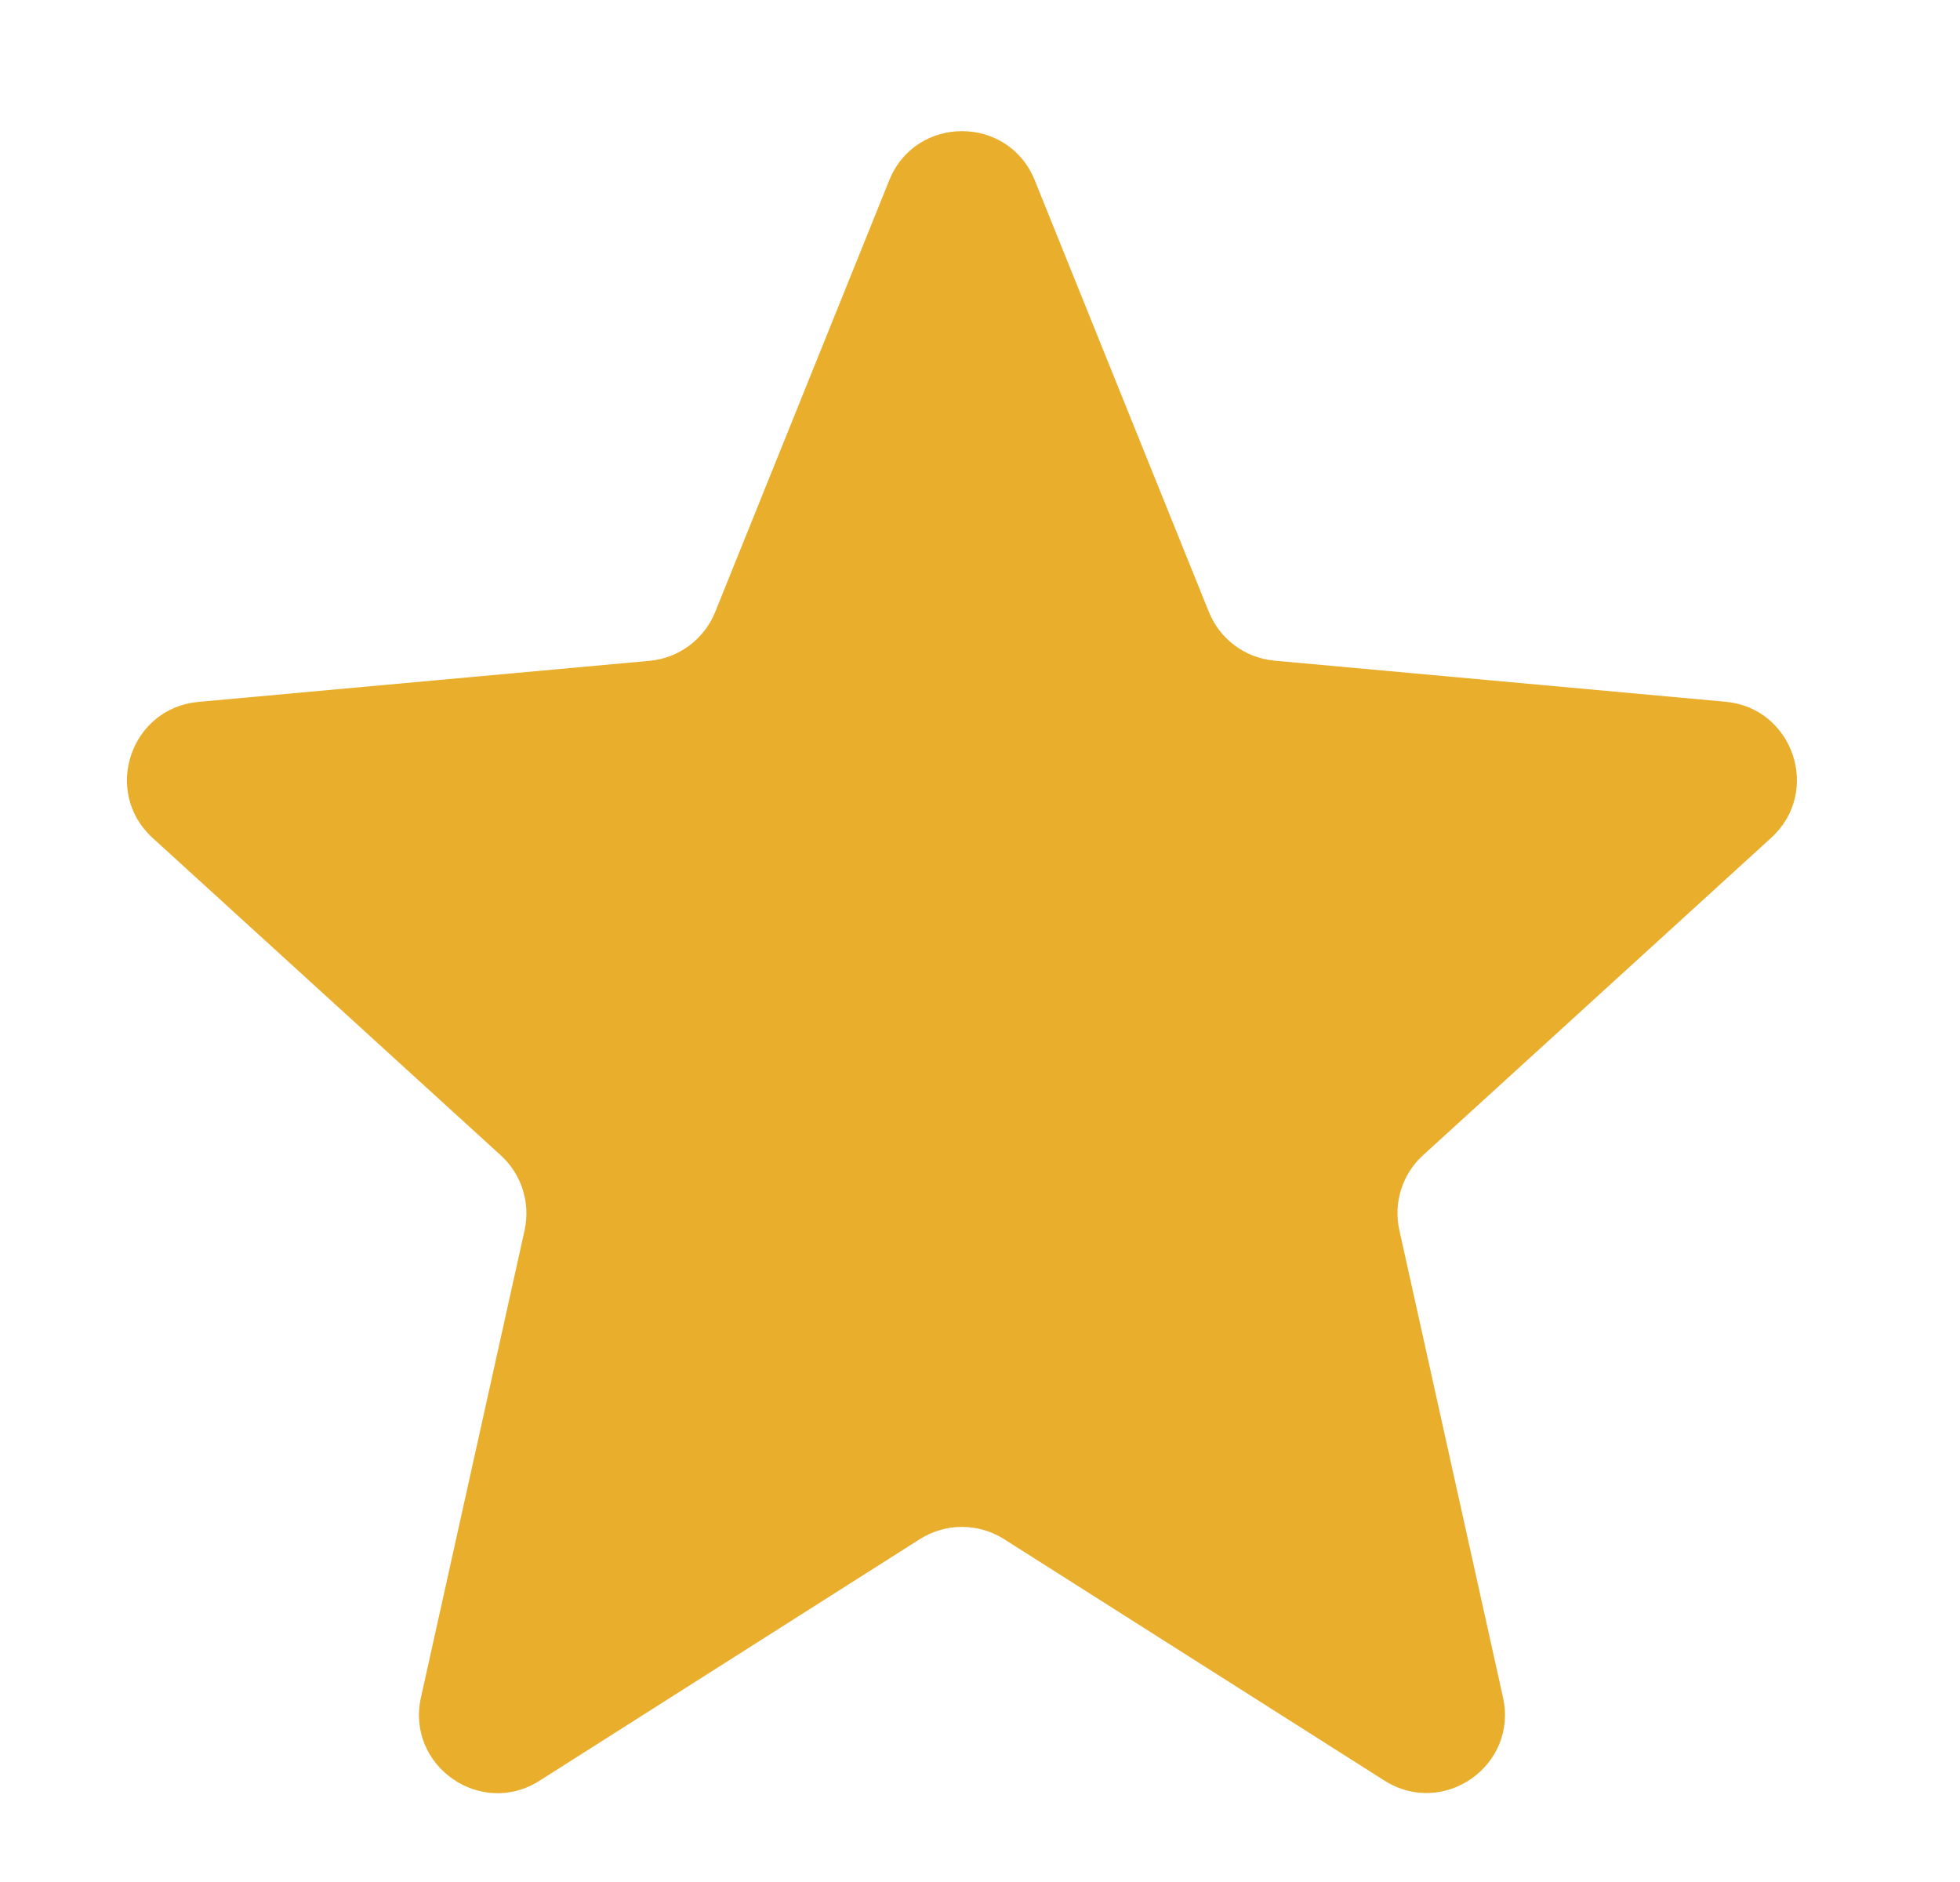 <svg width="25" height="24" viewBox="0 0 25 24" fill="none" xmlns="http://www.w3.org/2000/svg">
<g id="Star" clip-path="url(#clip0_290_8117)">
<path id="Vector" d="M6.881 22.709C6.13 23.186 5.176 22.517 5.369 21.648L6.691 15.69C6.768 15.34 6.653 14.975 6.388 14.734L1.947 10.686C1.304 10.1 1.664 9.03 2.53 8.951L8.285 8.427C8.658 8.393 8.981 8.153 9.122 7.805L11.343 2.298C11.68 1.464 12.861 1.464 13.198 2.298L15.419 7.803C15.559 8.151 15.882 8.391 16.256 8.425L22.009 8.949C22.875 9.028 23.235 10.098 22.592 10.684L18.151 14.732C17.886 14.973 17.771 15.338 17.849 15.688L19.171 21.646C19.364 22.515 18.411 23.184 17.659 22.707L12.806 19.627C12.479 19.42 12.062 19.42 11.734 19.627L6.881 22.709Z" fill="#EAAE2D"/>
</g>
<defs>
<clipPath id="clip0_290_8117">
<rect width="24" height="24" fill="white" transform="translate(0.692)"/>
</clipPath>
</defs>
</svg>
